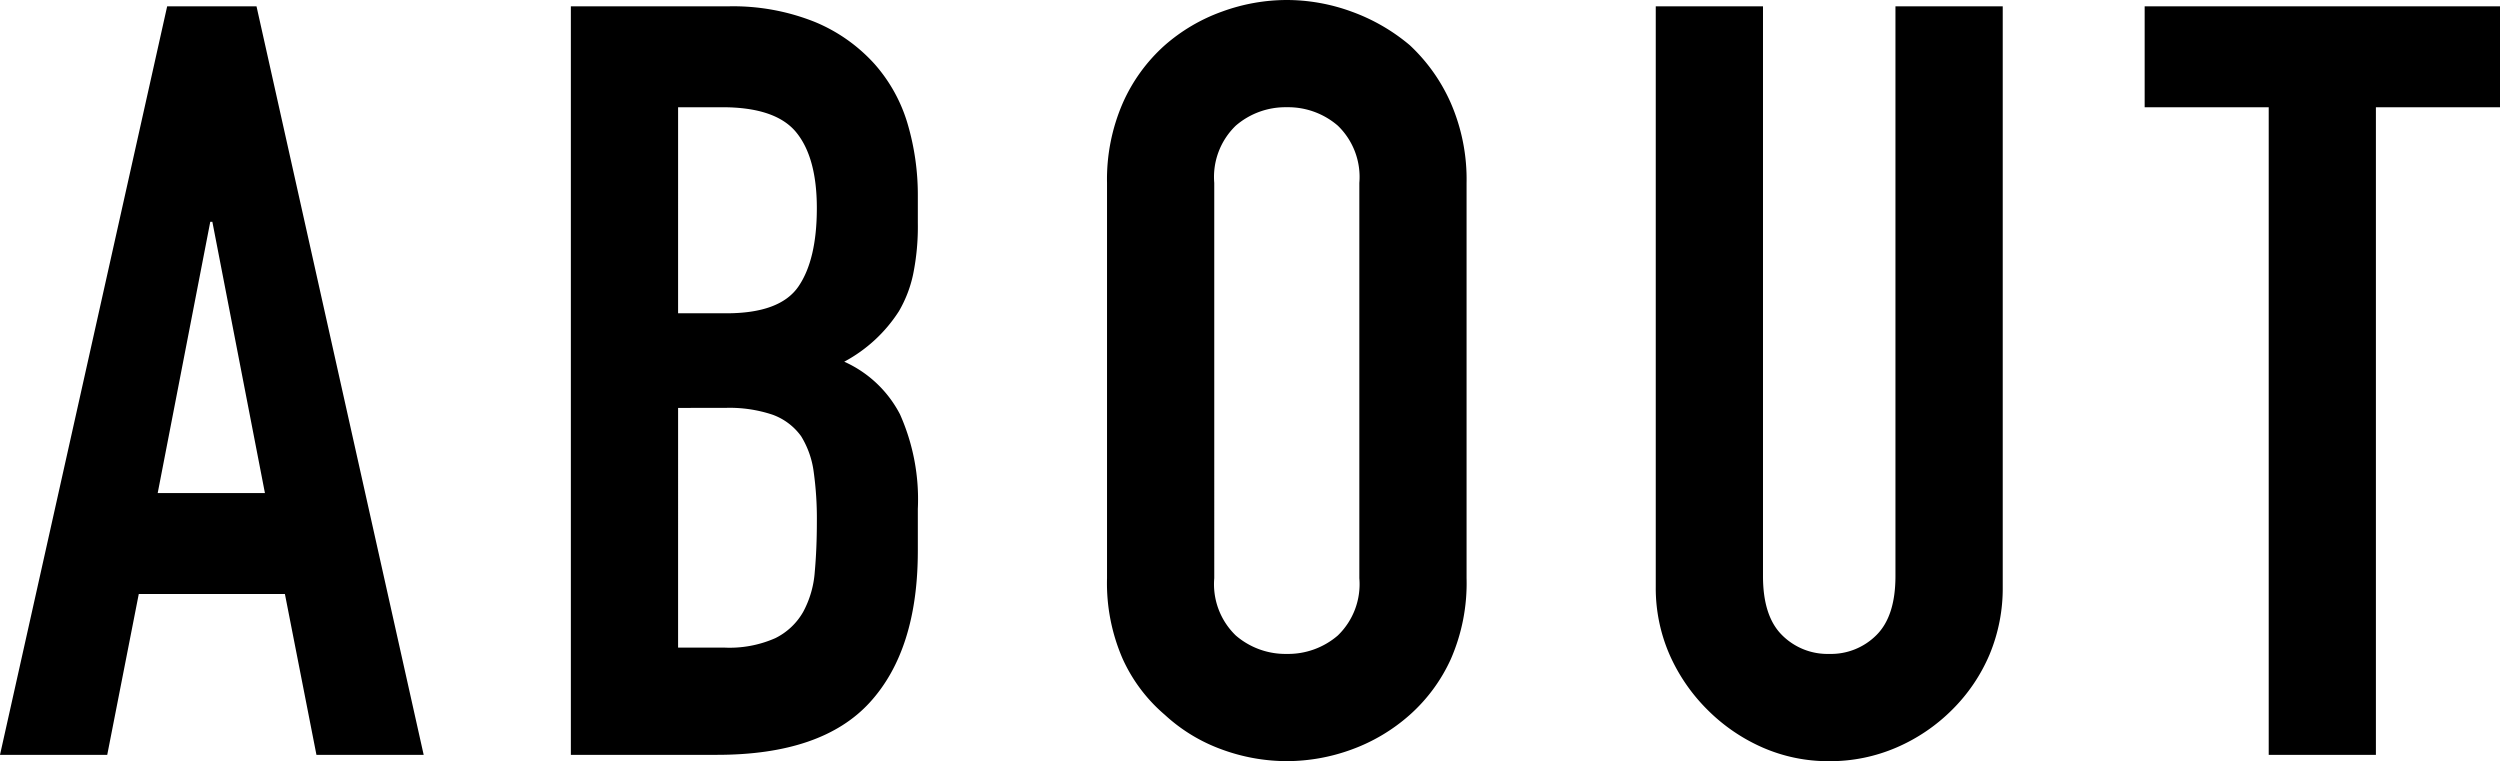 <svg xmlns="http://www.w3.org/2000/svg" width="218.776" height="66.608" viewBox="0 0 218.776 66.608">
  <path id="Path_480" data-name="Path 480" d="M23.368-22.908l-4.6-23.736h-.184l-4.6,23.736ZM.184,0,14.812-65.5h7.82L37.26,0H27.876l-2.76-14.076H12.328L9.568,0ZM50.14,0V-65.5H63.848a19.218,19.218,0,0,1,7.682,1.38,14.492,14.492,0,0,1,5.2,3.68,13.742,13.742,0,0,1,2.9,5.29,22.02,22.02,0,0,1,.874,6.21v2.392a20.9,20.9,0,0,1-.414,4.508,10.844,10.844,0,0,1-1.242,3.22,12.907,12.907,0,0,1-4.784,4.416,10.177,10.177,0,0,1,4.876,4.6,18.26,18.26,0,0,1,1.564,8.28v3.68Q80.5-9.2,76.314-4.6T62.928,0Zm9.384-30.36V-9.384h4.048a9.891,9.891,0,0,0,4.462-.828,5.712,5.712,0,0,0,2.438-2.3,8.655,8.655,0,0,0,1.012-3.5q.184-2.024.184-4.416a29.547,29.547,0,0,0-.276-4.324,7.88,7.88,0,0,0-1.1-3.128A5.3,5.3,0,0,0,67.8-29.762a11.83,11.83,0,0,0-4.14-.6Zm0-26.312V-38.64h4.232q4.692,0,6.3-2.346t1.61-6.854q0-4.416-1.794-6.624t-6.486-2.208ZM97.06-50.048a16.736,16.736,0,0,1,1.38-6.992,14.775,14.775,0,0,1,3.68-5.06,15.558,15.558,0,0,1,5.014-2.944,16.571,16.571,0,0,1,5.658-1.012,16.571,16.571,0,0,1,5.658,1.012,16.677,16.677,0,0,1,5.106,2.944,15.405,15.405,0,0,1,3.588,5.06,16.736,16.736,0,0,1,1.38,6.992v34.592a16.584,16.584,0,0,1-1.38,7.084A14.615,14.615,0,0,1,123.556-3.5,15.776,15.776,0,0,1,118.45-.46,16.571,16.571,0,0,1,112.792.552,16.571,16.571,0,0,1,107.134-.46,14.762,14.762,0,0,1,102.12-3.5a14.046,14.046,0,0,1-3.68-4.876,16.584,16.584,0,0,1-1.38-7.084Zm9.384,34.592a6.237,6.237,0,0,0,1.886,5.014,6.652,6.652,0,0,0,4.462,1.61,6.652,6.652,0,0,0,4.462-1.61,6.237,6.237,0,0,0,1.886-5.014V-50.048a6.237,6.237,0,0,0-1.886-5.014,6.652,6.652,0,0,0-4.462-1.61,6.652,6.652,0,0,0-4.462,1.61,6.237,6.237,0,0,0-1.886,5.014Zm69-50.048V-14.72a15.054,15.054,0,0,1-1.15,5.934,15.115,15.115,0,0,1-3.266,4.83,15.611,15.611,0,0,1-4.876,3.312,14.648,14.648,0,0,1-5.888,1.2,14.324,14.324,0,0,1-5.842-1.2,15.771,15.771,0,0,1-4.83-3.312,15.771,15.771,0,0,1-3.312-4.83,14.552,14.552,0,0,1-1.2-5.934V-65.5h9.384V-15.64q0,3.5,1.656,5.152a5.617,5.617,0,0,0,4.14,1.656,5.617,5.617,0,0,0,4.14-1.656q1.656-1.656,1.656-5.152V-65.5ZM198.72,0V-56.672H187.864V-65.5h31.1v8.832H208.1V0Z" transform="translate(-0.184 66.056)"/>
</svg>
